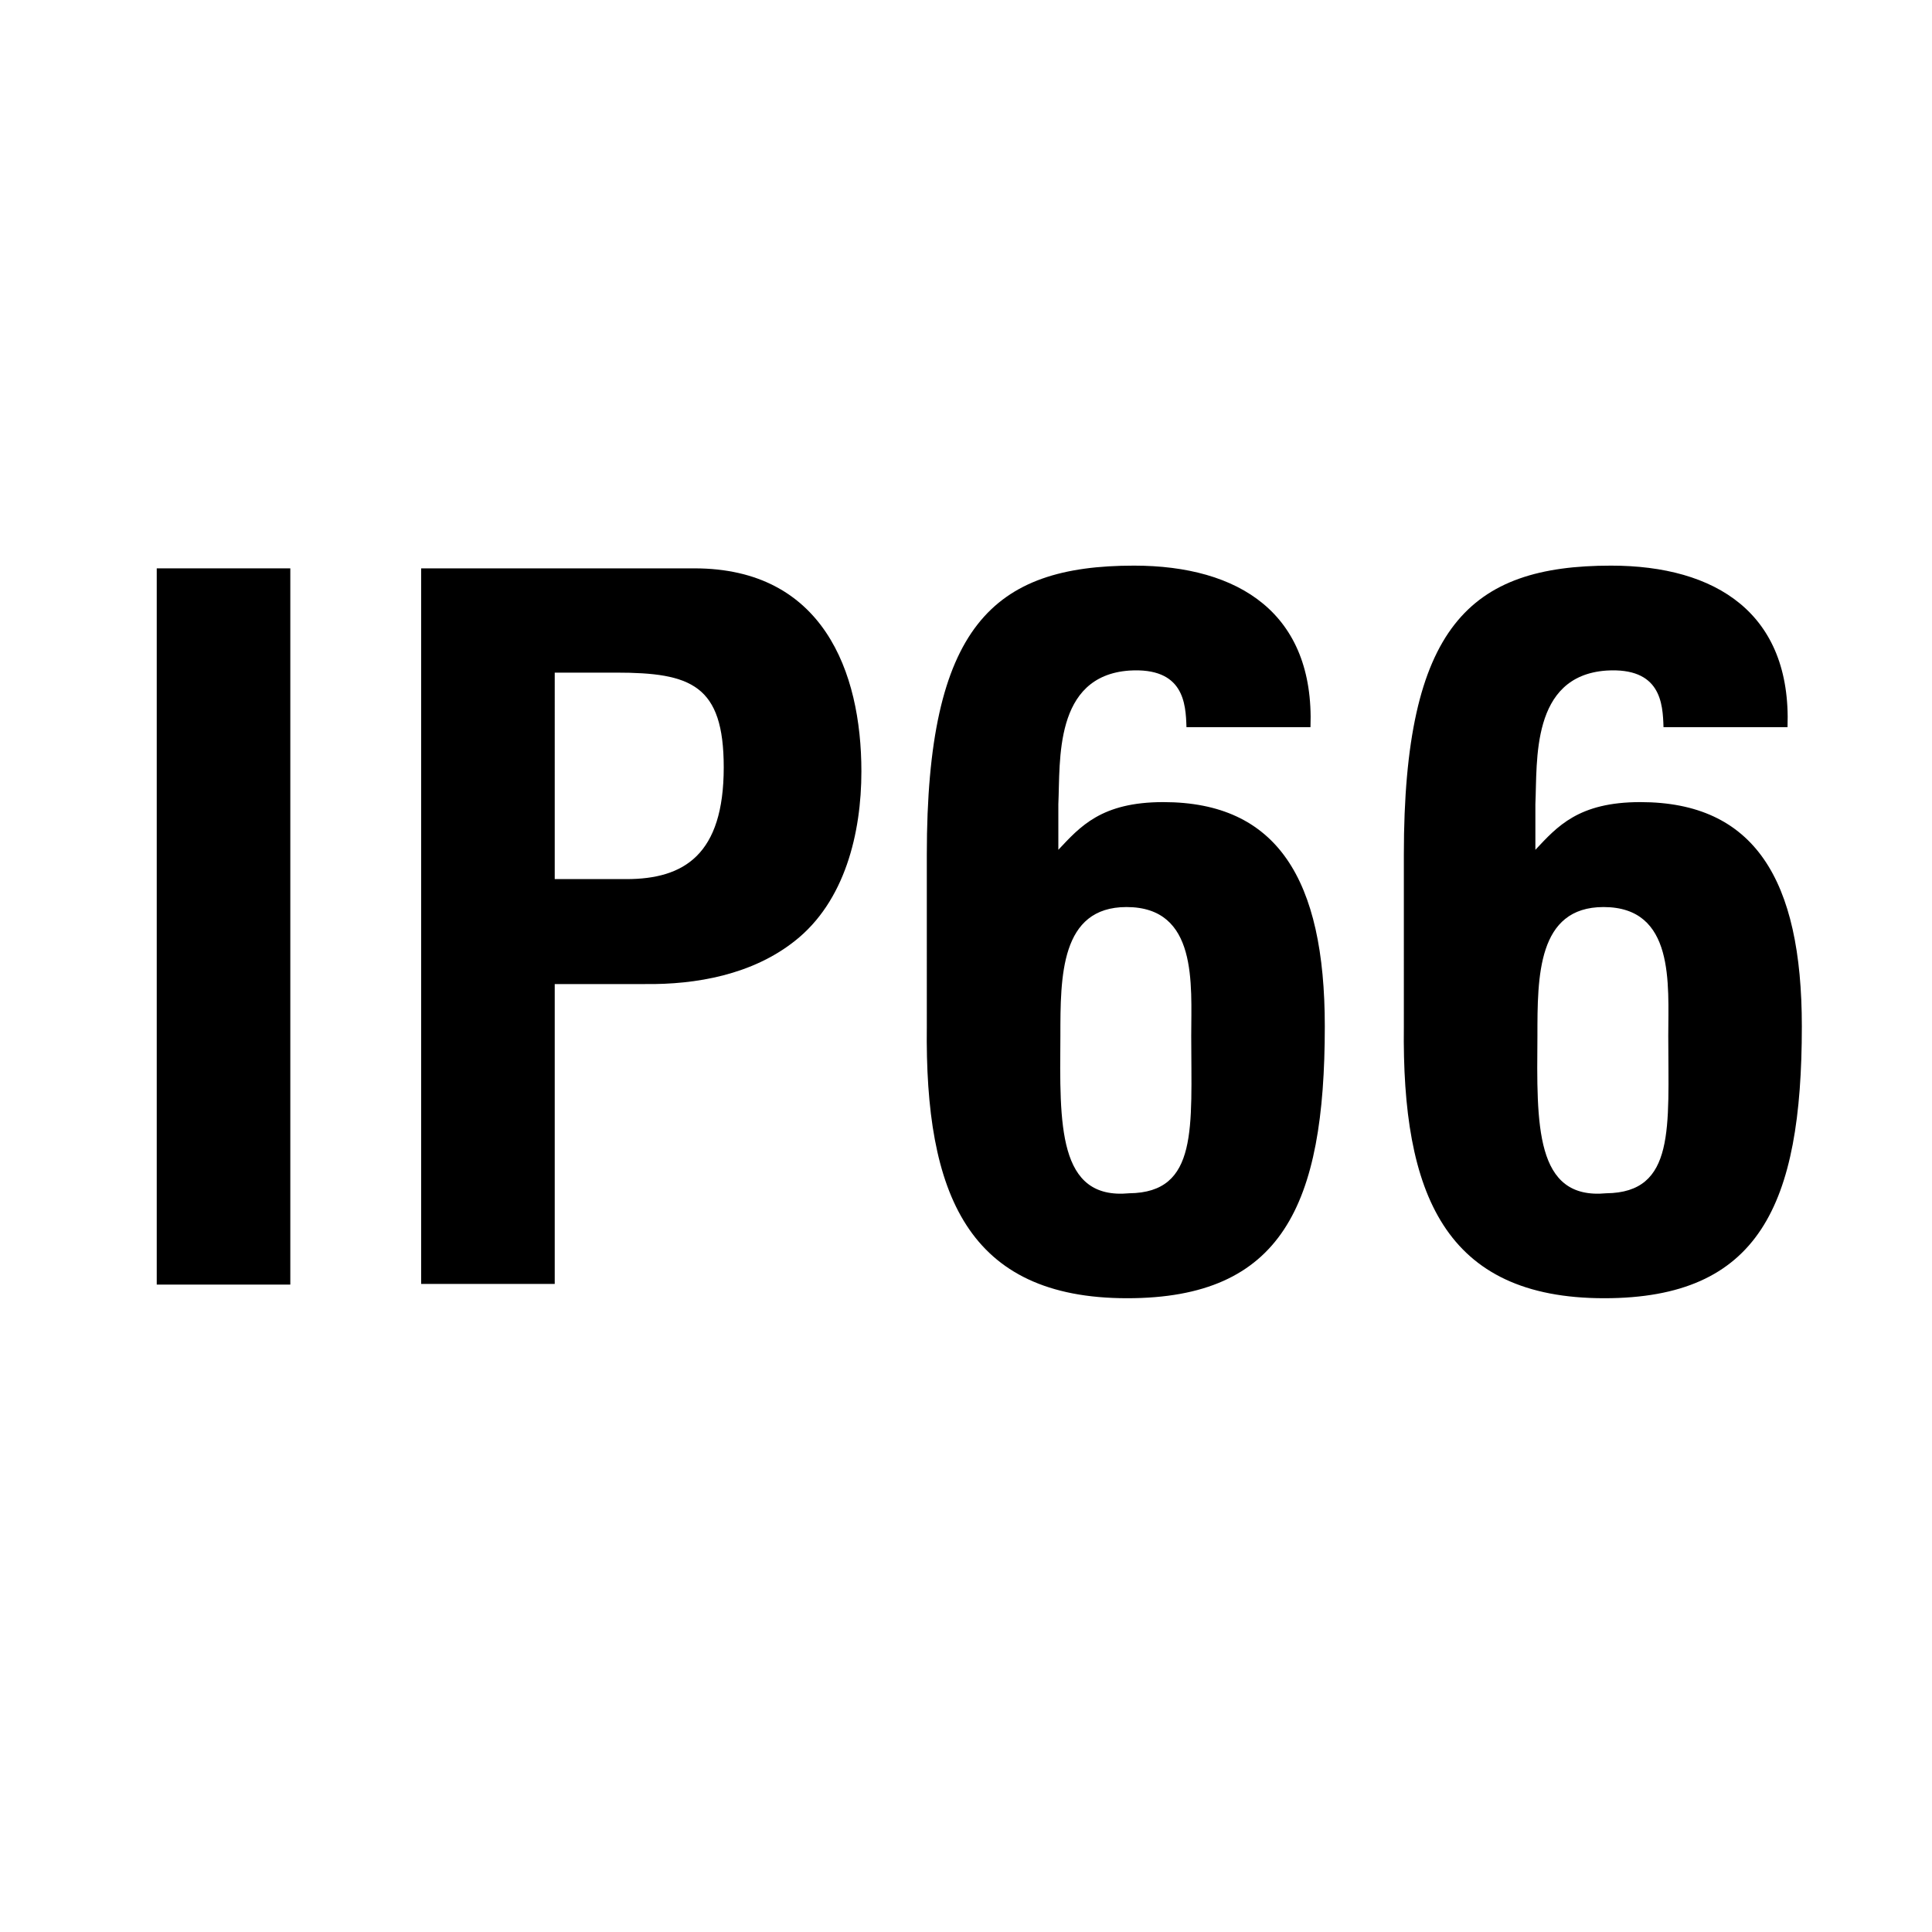 <?xml version="1.0" encoding="utf-8"?>
<!-- Generator: Adobe Illustrator 27.0.1, SVG Export Plug-In . SVG Version: 6.00 Build 0)  -->
<svg version="1.1" id="Vrstva_1" xmlns="http://www.w3.org/2000/svg" xmlns:xlink="http://www.w3.org/1999/xlink" x="0px" y="0px"
	 viewBox="0 0 28.35 28.35" style="enable-background:new 0 0 28.35 28.35;" xml:space="preserve">
<style type="text/css">
	.st0{fill:none;}
</style>
<path class="st0" d="M28.35,26.65c0,0.94-0.76,1.7-1.7,1.7H1.7c-0.94,0-1.7-0.76-1.7-1.7V1.7C0,0.76,0.76,0,1.7,0h24.95
	c0.94,0,1.7,0.76,1.7,1.7"/>
<path class="st0" d="M28.35,26.65c0,0.94-0.76,1.7-1.7,1.7H1.7c-0.94,0-1.7-0.76-1.7-1.7V1.7C0,0.76,0.76,0,1.7,0h24.95
	c0.94,0,1.7,0.76,1.7,1.7V26.65z"/>
<g>
	<path d="M2.3,18.84V8.34h1.96v10.51H2.3z"/>
	<path d="M6.18,18.84V8.34h4.01c1.88,0,2.45,1.51,2.45,2.98c0,0.9-0.24,1.91-0.98,2.49c-0.62,0.49-1.44,0.64-2.2,0.63H8.14v4.4H6.18
		z M8.14,12.9h1.05c0.85,0,1.43-0.36,1.43-1.64c0-1.21-0.48-1.39-1.58-1.39h-0.9V12.9z"/>
	<path d="M13.6,12.54c0-3.35,0.97-4.24,3.04-4.24c1.54,0,2.65,0.7,2.59,2.37h-1.82c-0.01-0.35-0.04-0.88-0.84-0.83
		c-1.11,0.08-1.01,1.33-1.04,1.96v0.67c0.32-0.34,0.63-0.7,1.54-0.7c1.67,0,2.37,1.13,2.37,3.29c0,2.63-0.63,3.99-2.9,3.99
		c-2.34,0-2.97-1.53-2.94-3.99V12.54z M16.57,17.51c1.02-0.01,0.91-0.97,0.91-2.31c0-0.76,0.1-1.89-0.95-1.89
		c-0.97,0-0.97,1.02-0.97,1.89C15.55,16.5,15.52,17.61,16.57,17.51z"/>
	<path d="M20.6,12.54c0-3.35,0.97-4.24,3.04-4.24c1.54,0,2.65,0.7,2.59,2.37h-1.82c-0.01-0.35-0.04-0.88-0.84-0.83
		c-1.11,0.08-1.01,1.33-1.04,1.96v0.67c0.32-0.34,0.63-0.7,1.54-0.7c1.67,0,2.37,1.13,2.37,3.29c0,2.63-0.63,3.99-2.9,3.99
		c-2.34,0-2.97-1.53-2.94-3.99V12.54z M23.57,17.51c1.02-0.01,0.91-0.97,0.91-2.31c0-0.76,0.1-1.89-0.95-1.89
		c-0.97,0-0.97,1.02-0.97,1.89C22.55,16.5,22.52,17.61,23.57,17.51z"/>
</g>
<g>
</g>
<g>
</g>
</svg>
